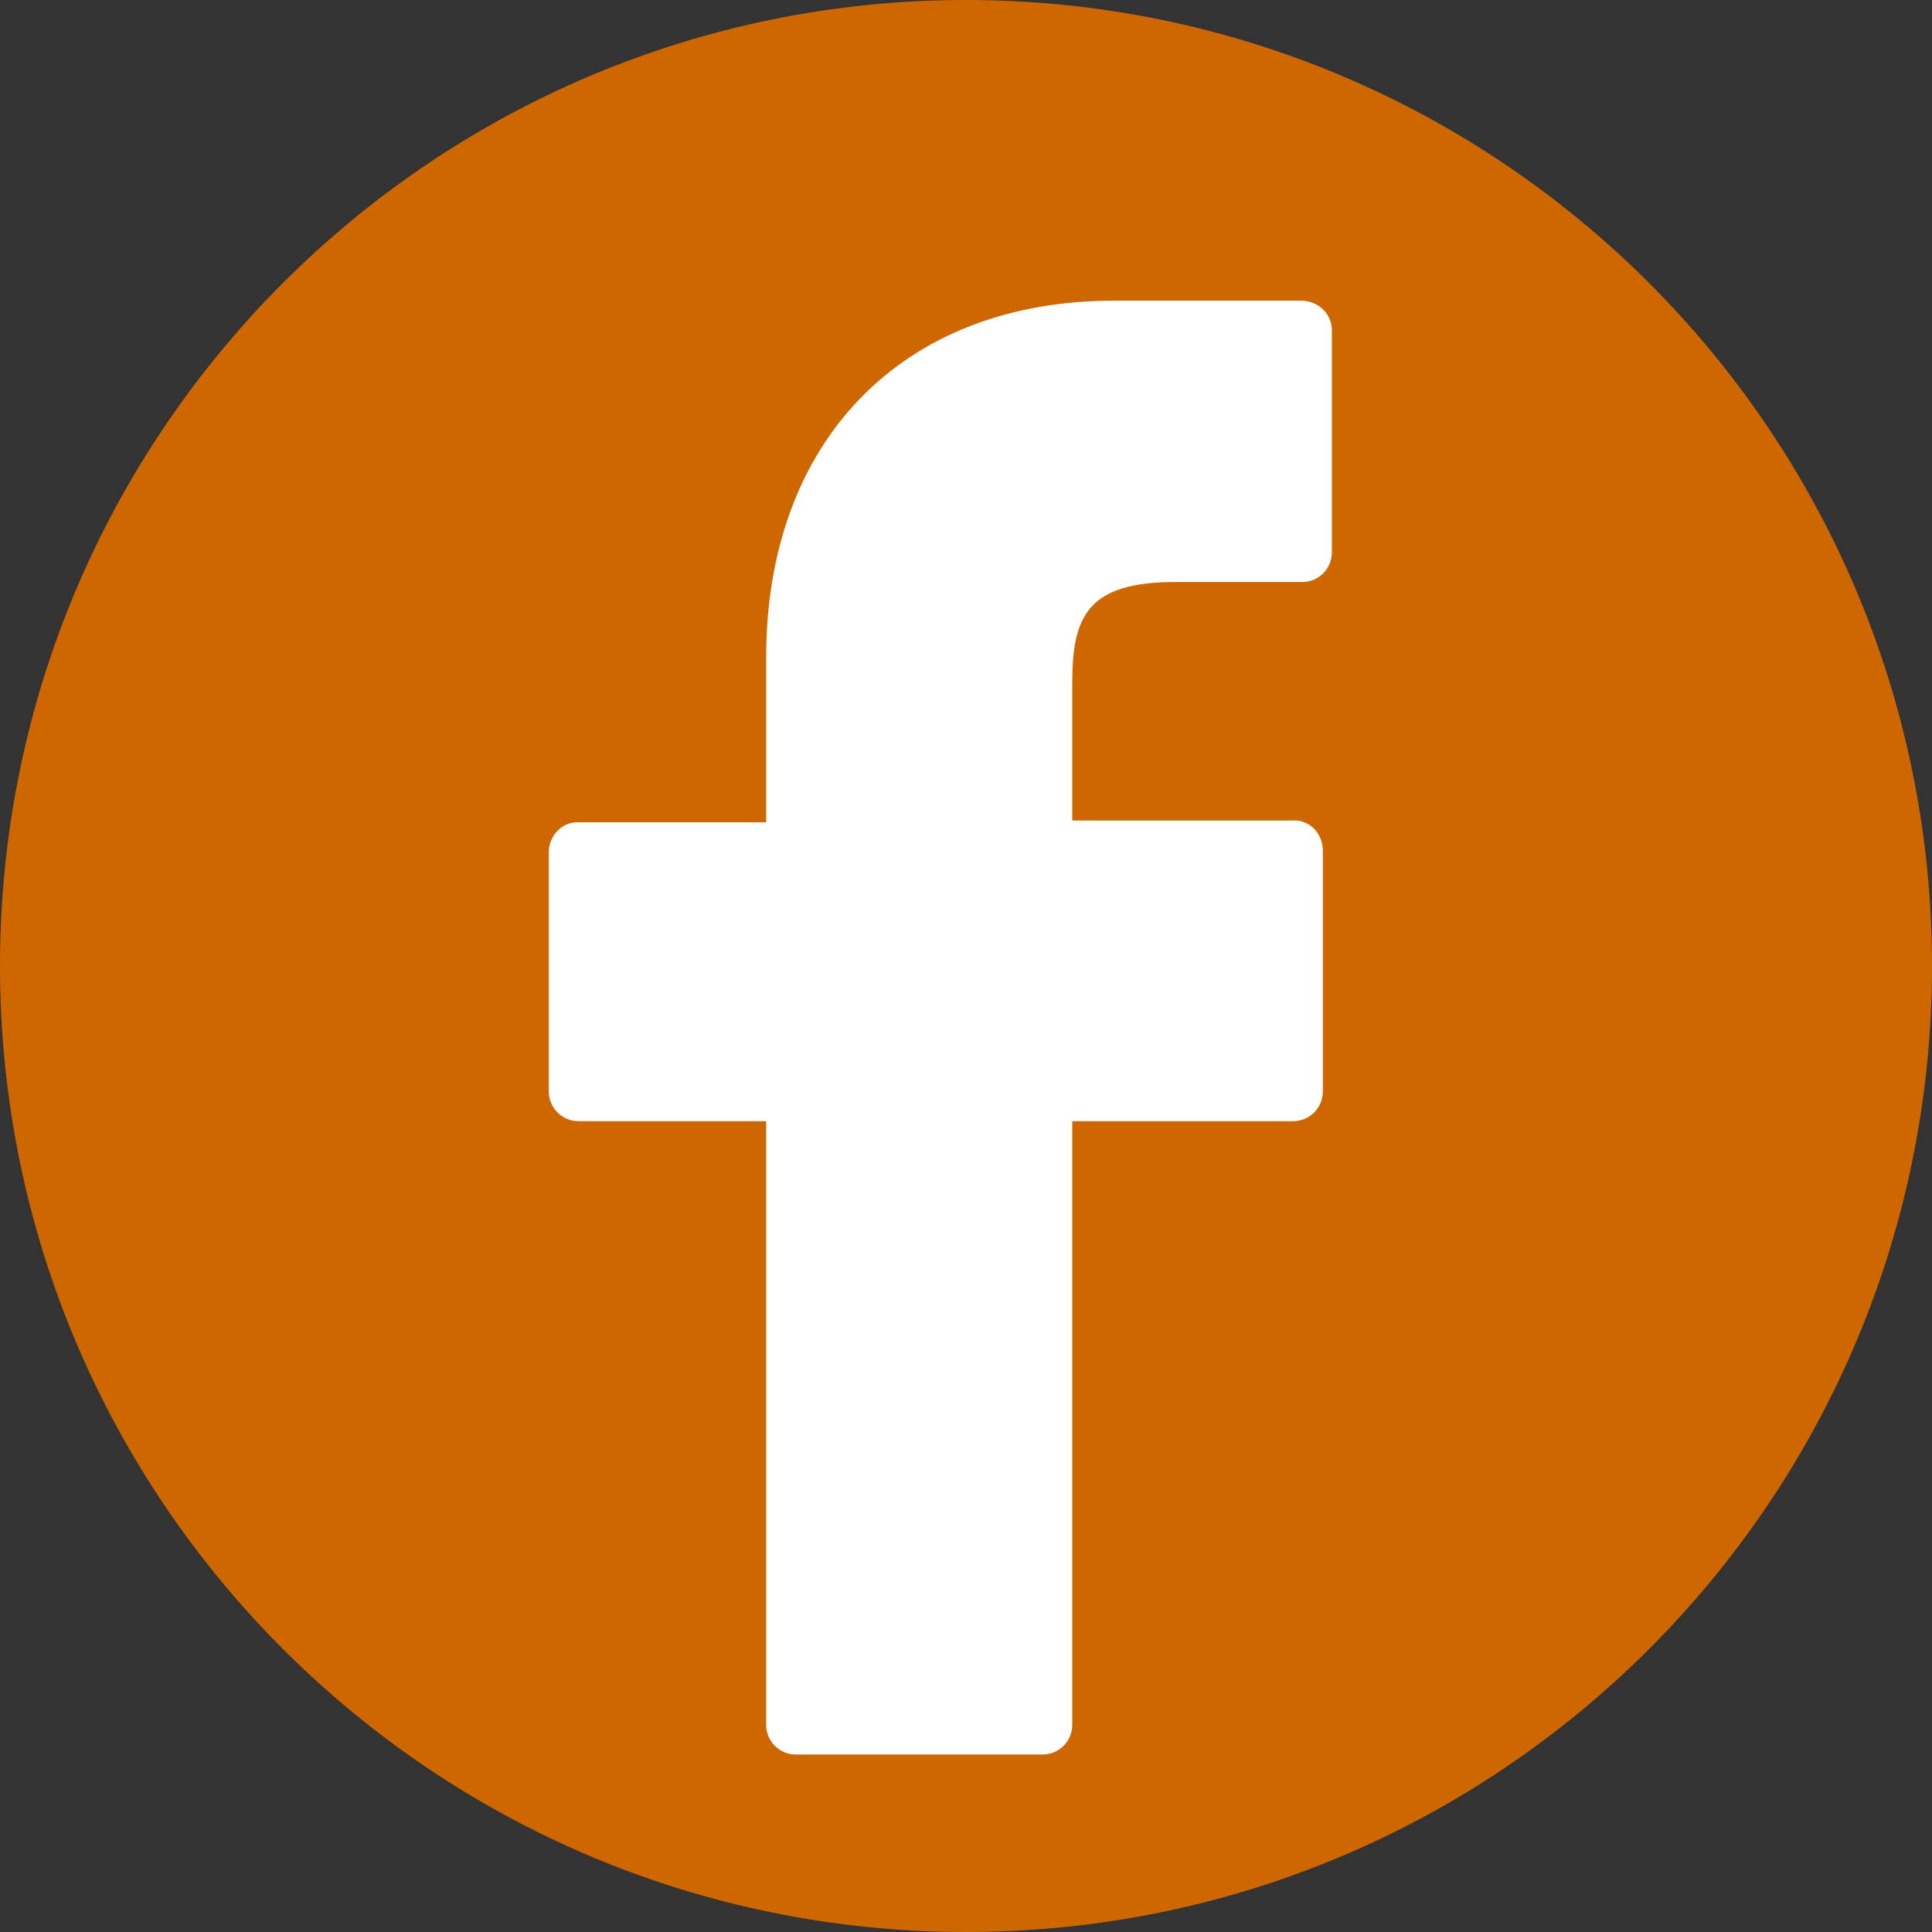 <?xml version="1.0" encoding="UTF-8"?>
<svg id="Ebene_1" data-name="Ebene 1" xmlns="http://www.w3.org/2000/svg" viewBox="0 0 32 32">
  <rect x="0" y="0" width="32" height="32" fill="#333333" stroke="none"/>
  <defs>
    <style>
      .cls-1 {
        fill: #ce6700;
        stroke: #ce6700;
      }

      .cls-2 {
        fill: #fff;
        stroke-width: 0px;
      }
    </style>
  </defs>
  <path class="cls-1" d="m31.5,16c0,8.56-6.94,15.5-15.5,15.5S.5,24.56.5,16,7.44.5,16,.5s15.5,6.94,15.5,15.5Z"/>
  <path class="cls-2" d="m21.57,4.98h-3.12c-3.5,0-5.76,2.32-5.76,5.91v2.73h-3.13c-.25,0-.45.21-.47.46v4c0,.27.22.49.49.49h3.11v10c0,.27.22.49.49.49h4.09c.27,0,.49-.22.49-.49v-10h3.66c.27,0,.49-.22.49-.49v-4c0-.13-.05-.25-.14-.35-.09-.09-.22-.15-.35-.14h-3.66v-2.28c0-1.11.26-1.67,1.71-1.67h2.1c.27,0,.49-.22.49-.49v-3.68c0-.27-.22-.48-.49-.49Z"/>
</svg>